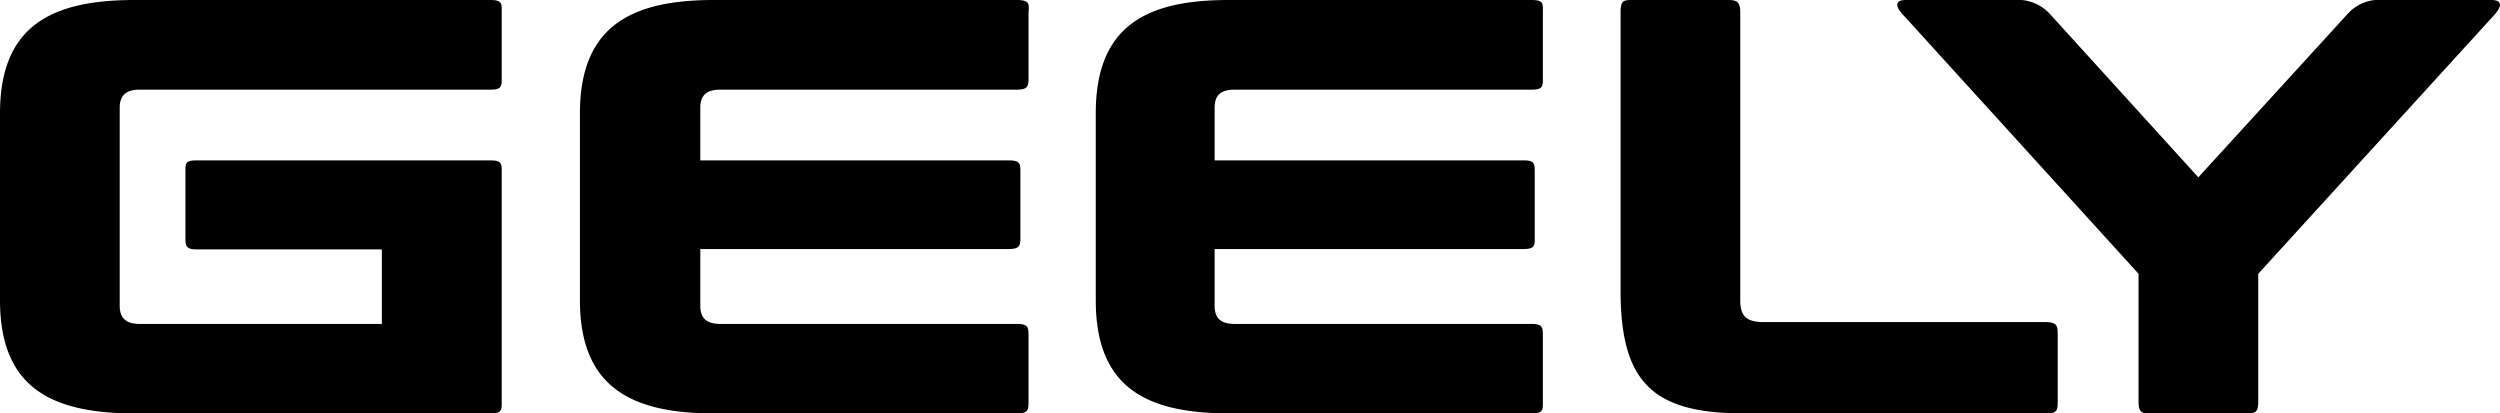 <svg xmlns="http://www.w3.org/2000/svg" viewBox="0 0 150.58 24.9">
	<g><path d="M123.19 19.4h-16.94c-1 0-1.43-.31-1.43-1.29V.75c0-.71-.27-.75-.8-.75h-5.65c-.57 0-.76 0-.76.75v16.76c0 5.58 2 7.39 7.43 7.39h18.23c.67 0 .67-.22.67-.79v-3.89c0-.56 0-.82-.75-.82zM92.25 0H74c-5 0-8 1.59-8 6.83v11.25c0 5.24 3 6.82 8.06 6.82h18.19c.72 0 .68-.22.68-.75v-3.89c0-.53 0-.75-.68-.75H74.37c-.8 0-1.21-.3-1.21-1.1V15h18.6c.72 0 .68-.23.68-.75v-3.84c0-.56 0-.75-.68-.75h-18.6V6.49c0-.79.41-1.09 1.21-1.09h17.88c.72 0 .68-.23.68-.79V.75c0-.52.07-.75-.68-.75zM61.24 0H43c-5 0-8.07 1.59-8.07 6.83v11.25c0 5.24 3.09 6.82 8.07 6.82h18.24c.71 0 .71-.22.71-.75v-3.89c0-.53 0-.75-.71-.75H43.39c-.79 0-1.21-.3-1.21-1.1V15h18.56c.72 0 .72-.23.72-.75v-3.84c0-.56 0-.75-.72-.75H42.18V6.49c0-.79.42-1.09 1.21-1.09h17.85c.71 0 .71-.23.71-.79V.75C62 .23 62 0 61.24 0zm-31.7 0H8.11C3.05 0 0 1.59 0 6.83v11.25c0 5.24 3.05 6.82 8.11 6.82h21.43c.72 0 .68-.22.68-.75V10.41c0-.56 0-.75-.68-.75h-17.7c-.71 0-.67.19-.67.75v3.86c0 .52 0 .75.67.75H23v4.49H8.41c-.76 0-1.2-.3-1.2-1.1V6.49c0-.79.44-1.09 1.2-1.09h21.13c.72 0 .68-.23.68-.79V.75c0-.52.04-.75-.68-.75zm120.52 0h-6.53a2.54 2.54 0 0 0-2.12.83l-9 9.85-8.95-9.85A2.63 2.63 0 0 0 121.3 0h-6.52c-.52 0-.76.27-.11.94l14.14 15.55v7.7c0 .71.23.71.8.71h5.65c.53 0 .76 0 .76-.71v-7.7L150.2.94c.61-.67.42-.94-.14-.94z" fill="#000"/></g></svg>